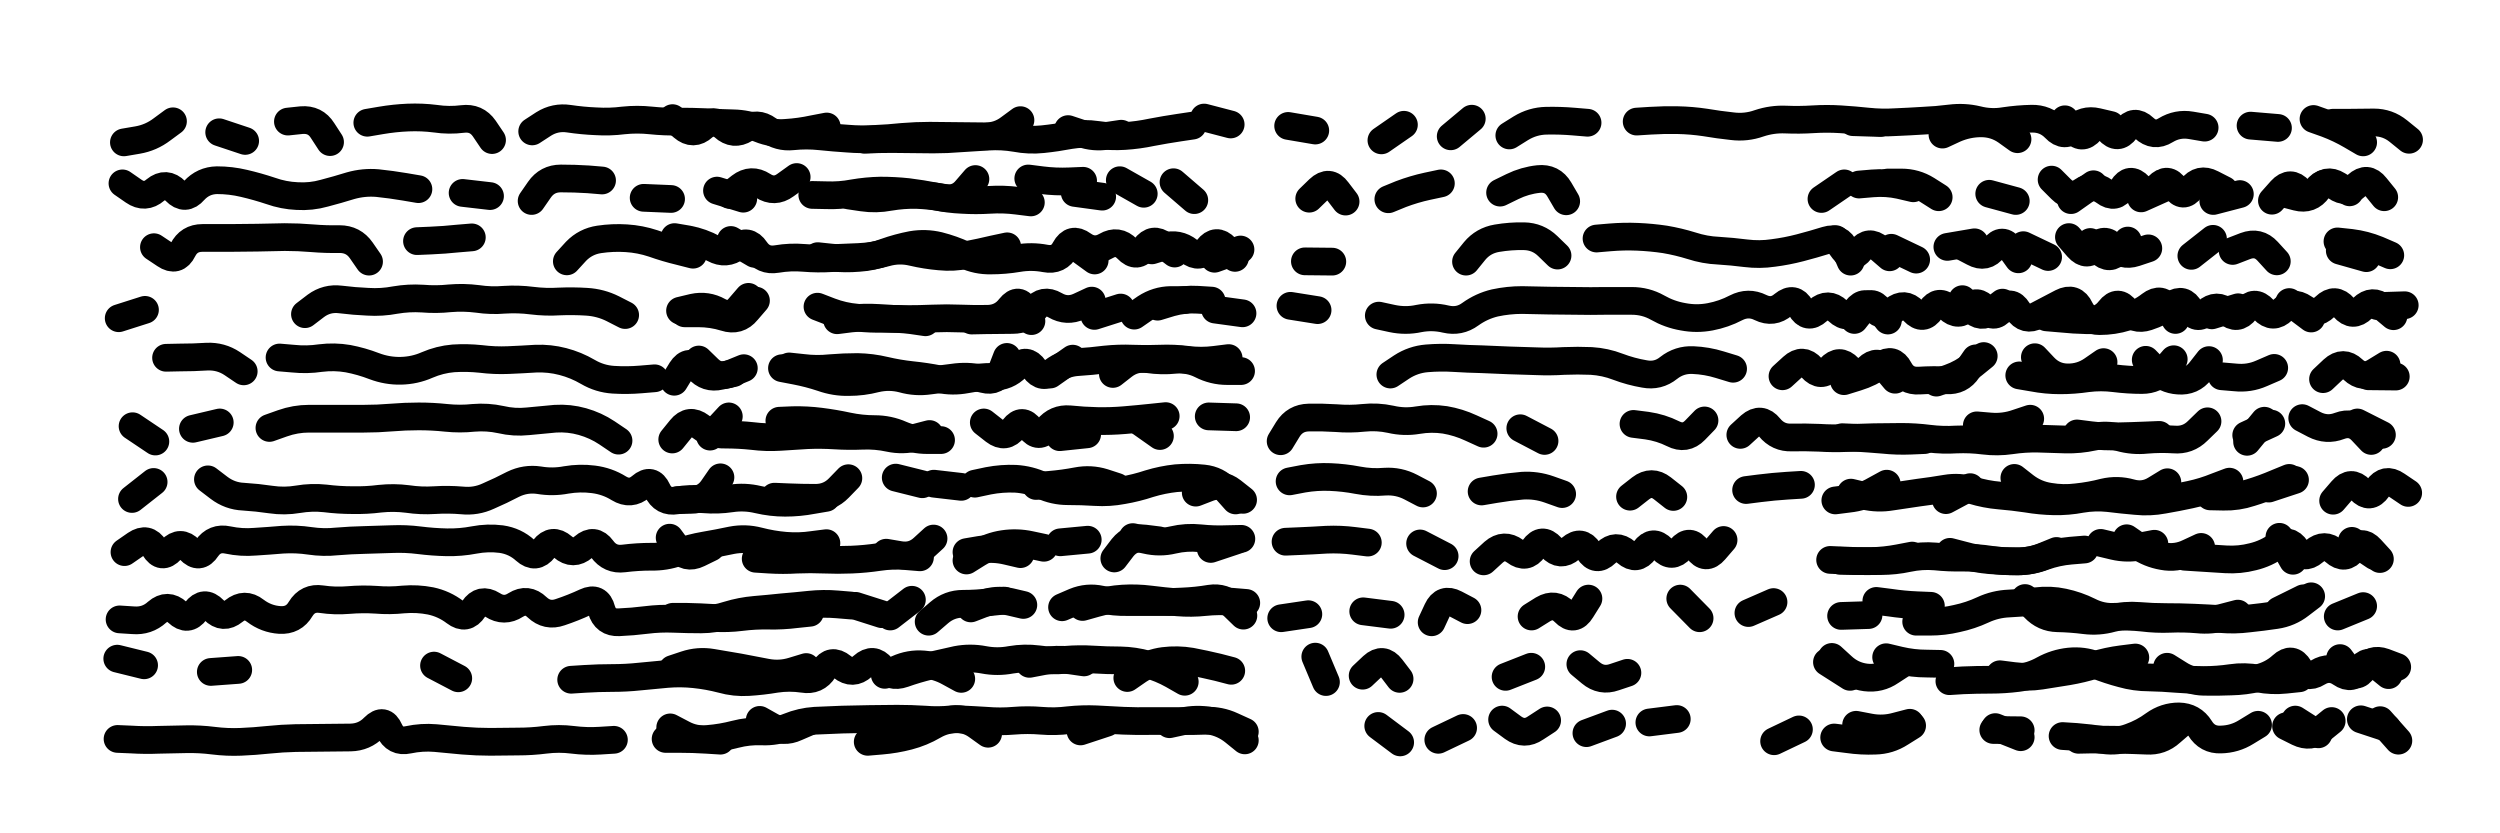 <svg xmlns="http://www.w3.org/2000/svg" viewBox="0 0 8658 2886"><title>Infinite Scribble #3022</title><defs><filter id="piece_3022_3_1_filter" x="-100" y="-100" width="8858" height="3086" filterUnits="userSpaceOnUse"><feGaussianBlur in="SourceGraphic" result="lineShape_1" stdDeviation="4800e-3"/><feColorMatrix in="lineShape_1" result="lineShape" type="matrix" values="1 0 0 0 0  0 1 0 0 0  0 0 1 0 0  0 0 0 5760e-3 -2880e-3"/><feGaussianBlur in="lineShape" result="shrank_blurred" stdDeviation="11000e-3"/><feColorMatrix in="shrank_blurred" result="shrank" type="matrix" values="1 0 0 0 0 0 1 0 0 0 0 0 1 0 0 0 0 0 9300e-3 -5800e-3"/><feColorMatrix in="lineShape" result="border_filled" type="matrix" values="0.6 0 0 0 -0.4  0 0.6 0 0 -0.4  0 0 0.6 0 -0.4  0 0 0 1 0"/><feComposite in="border_filled" in2="shrank" result="border" operator="out"/><feOffset in="lineShape" result="shapes_linestyle_bottom3" dx="23040e-3" dy="23040e-3"/><feOffset in="lineShape" result="shapes_linestyle_bottom2" dx="15360e-3" dy="15360e-3"/><feOffset in="lineShape" result="shapes_linestyle_bottom1" dx="7680e-3" dy="7680e-3"/><feMerge result="shapes_linestyle_bottom"><feMergeNode in="shapes_linestyle_bottom3"/><feMergeNode in="shapes_linestyle_bottom2"/><feMergeNode in="shapes_linestyle_bottom1"/></feMerge><feGaussianBlur in="shapes_linestyle_bottom" result="shapes_linestyle_bottomcontent_blurred" stdDeviation="11000e-3"/><feColorMatrix in="shapes_linestyle_bottomcontent_blurred" result="shapes_linestyle_bottomcontent" type="matrix" values="1 0 0 0 0 0 1 0 0 0 0 0 1 0 0 0 0 0 9300e-3 -5800e-3"/><feColorMatrix in="shapes_linestyle_bottomcontent" result="shapes_linestyle_bottomdark" type="matrix" values="0.6 0 0 0 -0.1  0 0.6 0 0 -0.1  0 0 0.6 0 -0.1  0 0 0 1 0"/><feColorMatrix in="shapes_linestyle_bottom" result="shapes_linestyle_bottomborderblack" type="matrix" values="0.6 0 0 0 -0.4  0 0.6 0 0 -0.4  0 0 0.6 0 -0.4  0 0 0 1 0"/><feGaussianBlur in="lineShape" result="shapes_linestyle_frontshrank_blurred" stdDeviation="11000e-3"/><feColorMatrix in="shapes_linestyle_frontshrank_blurred" result="shapes_linestyle_frontshrank" type="matrix" values="1 0 0 0 0 0 1 0 0 0 0 0 1 0 0 0 0 0 9300e-3 -5800e-3"/><feMerge result="shapes_linestyle"><feMergeNode in="shapes_linestyle_bottomborderblack"/><feMergeNode in="shapes_linestyle_bottomdark"/><feMergeNode in="shapes_linestyle_frontshrank"/></feMerge><feComposite in="shapes_linestyle" in2="shrank" result="shapes_linestyle_cropped" operator="over"/><feComposite in="border" in2="shapes_linestyle_cropped" result="shapes" operator="over"/></filter><filter id="piece_3022_3_1_shadow" x="-100" y="-100" width="8858" height="3086" filterUnits="userSpaceOnUse"><feColorMatrix in="SourceGraphic" result="result_blackened" type="matrix" values="0 0 0 0 0  0 0 0 0 0  0 0 0 0 0  0 0 0 0.8 0"/><feGaussianBlur in="result_blackened" result="result_blurred" stdDeviation="28800e-3"/><feComposite in="SourceGraphic" in2="result_blurred" result="result" operator="over"/></filter><filter id="piece_3022_3_1_overall" x="-100" y="-100" width="8858" height="3086" filterUnits="userSpaceOnUse"><feTurbulence result="background_texture_bumps" type="fractalNoise" baseFrequency="67e-3" numOctaves="3"/><feDiffuseLighting in="background_texture_bumps" result="background_texture" surfaceScale="1" diffuseConstant="2" lighting-color="#555"><feDistantLight azimuth="225" elevation="20"/></feDiffuseLighting><feMorphology in="SourceGraphic" result="background_glow_1_thicken" operator="dilate" radius="29600e-3"/><feColorMatrix in="background_glow_1_thicken" result="background_glow_1_thicken_colored" type="matrix" values="1 0 0 0 -0.2  0 1 0 0 -0.2  0 0 1 0 -0.2  0 0 0 0.8 0"/><feGaussianBlur in="background_glow_1_thicken_colored" result="background_glow_1" stdDeviation="296000e-3"/><feMorphology in="SourceGraphic" result="background_glow_2_thicken" operator="dilate" radius="22200e-3"/><feColorMatrix in="background_glow_2_thicken" result="background_glow_2_thicken_colored" type="matrix" values="0 0 0 0 0  0 0 0 0 0  0 0 0 0 0  0 0 0 1 0"/><feGaussianBlur in="background_glow_2_thicken_colored" result="background_glow_2" stdDeviation="29600e-3"/><feComposite in="background_glow_1" in2="background_glow_2" result="background_glow" operator="out"/><feBlend in="background_glow" in2="background_texture" result="background_merged" mode="lighten"/><feColorMatrix in="background_merged" result="background" type="matrix" values="0.2 0 0 0 0  0 0.2 0 0 0  0 0 0.2 0 0  0 0 0 1 0"/></filter><clipPath id="piece_3022_3_1_clip"><rect x="0" y="0" width="8658" height="2886"/></clipPath><g id="layer_2" filter="url(#piece_3022_3_1_filter)" stroke-width="96" stroke-linecap="round" fill="none"><path d="M 1797 409 Q 1797 409 1837 383 Q 1877 358 1924 365 Q 1971 372 2018 374 Q 2066 377 2113 371 Q 2161 366 2208 371 Q 2256 376 2303 375 Q 2351 375 2398 377 Q 2446 380 2493 381 Q 2541 382 2585 400 Q 2629 418 2676 414 Q 2724 411 2770 401 L 2817 392 M 1226 379 Q 1226 379 1273 371 Q 1320 363 1367 361 Q 1415 359 1462 365 Q 1509 372 1556 366 Q 1604 360 1631 399 L 1658 439 M 713 412 L 803 442 M 553 374 Q 553 374 515 402 Q 477 431 430 439 L 383 447 M 1097 446 Q 1097 446 1071 406 Q 1046 366 998 370 L 951 375 M 4084 389 Q 4084 389 4037 396 Q 3990 403 3943 412 Q 3896 422 3848 425 Q 3801 428 3754 421 Q 3707 414 3660 422 Q 3613 431 3565 436 Q 3518 441 3471 432 Q 3424 424 3376 427 Q 3329 430 3281 433 Q 3234 437 3186 437 Q 3139 437 3091 436 Q 3044 435 2996 436 L 2949 438" stroke="hsl(260,100%,60%)"/><path d="M 5452 379 Q 5452 379 5404 375 Q 5357 371 5309 372 Q 5262 373 5221 398 L 5181 423 M 7264 387 Q 7264 387 7217 376 Q 7171 365 7137 399 Q 7104 433 7071 398 Q 7038 364 6990 365 Q 6943 366 6896 373 Q 6849 381 6802 369 Q 6756 358 6708 364 Q 6661 370 6613 372 Q 6566 375 6518 377 Q 6471 380 6423 375 Q 6376 370 6328 367 Q 6281 364 6233 367 Q 6186 370 6138 368 Q 6091 366 6046 381 Q 6001 397 5953 391 Q 5906 386 5859 378 Q 5812 371 5764 370 Q 5717 369 5669 372 L 5622 375 M 7966 366 Q 7966 366 8011 382 Q 8056 399 8097 423 L 8138 447 M 4816 386 L 4738 440 M 4978 426 L 5051 365 M 4509 406 L 4415 390" stroke="hsl(207,100%,51%)"/><path d="M 2767 629 Q 2767 629 2814 630 Q 2862 632 2909 623 Q 2956 615 3003 614 Q 3051 614 3098 619 Q 3146 625 3192 634 Q 3239 644 3286 646 Q 3334 649 3381 646 Q 3429 643 3476 649 L 3524 655 M 2183 639 L 2278 643 M 1403 609 Q 1403 609 1356 601 Q 1309 593 1261 588 Q 1214 584 1168 597 Q 1123 611 1077 623 Q 1031 636 983 633 Q 936 631 891 615 Q 846 600 799 589 Q 753 578 705 578 Q 658 579 626 614 Q 595 650 562 616 Q 529 582 492 612 Q 456 643 417 616 L 378 589 M 1651 633 L 1556 622 M 3771 635 L 3676 622 M 4090 647 L 4018 585 M 2437 614 L 2528 642 M 1795 650 Q 1795 650 1822 611 Q 1849 572 1896 572 Q 1944 572 1991 575 L 2039 579" stroke="hsl(274,100%,59%)"/><path d="M 7657 612 Q 7657 612 7614 590 Q 7572 568 7543 606 Q 7514 644 7487 604 Q 7461 565 7428 599 Q 7395 634 7362 599 Q 7330 565 7305 605 Q 7280 646 7242 617 Q 7204 589 7165 616 Q 7126 643 7092 609 L 7059 576 M 4944 589 Q 4944 589 4897 599 Q 4851 609 4806 626 L 4762 644 M 6492 586 Q 6492 586 6539 586 Q 6587 586 6627 611 L 6668 637 M 6262 643 L 6341 589 M 4488 642 Q 4488 642 4522 609 Q 4557 576 4585 614 L 4614 652 M 8211 637 Q 8211 637 8181 600 Q 8152 563 8117 595 Q 8082 628 8043 600 Q 8005 572 7977 610 Q 7949 649 7917 613 Q 7886 578 7854 613 L 7822 649 M 5378 651 Q 5378 651 5354 610 Q 5330 569 5282 574 Q 5235 579 5192 600 L 5149 621 M 6843 625 L 6935 650" stroke="hsl(223,100%,54%)"/><path d="M 1917 859 Q 1917 859 1949 824 Q 1982 790 2029 783 Q 2076 776 2123 779 Q 2171 782 2216 797 Q 2261 813 2307 824 L 2354 836 M 1232 860 Q 1232 860 1205 821 Q 1178 782 1130 782 Q 1083 783 1035 779 Q 988 775 940 775 Q 893 776 845 777 Q 798 778 750 778 Q 703 778 655 778 Q 608 778 587 820 Q 566 863 526 836 L 487 810 M 4250 818 L 4160 850 M 2786 841 Q 2786 841 2833 846 Q 2881 851 2928 847 Q 2976 844 3020 827 Q 3065 811 3112 802 Q 3159 794 3205 805 Q 3252 817 3295 837 Q 3338 857 3385 856 Q 3433 856 3480 848 Q 3527 840 3574 849 Q 3621 858 3643 816 Q 3666 774 3704 802 Q 3743 830 3784 806 Q 3825 782 3858 816 Q 3891 851 3919 812 Q 3947 774 3984 803 L 4022 832 M 1588 776 Q 1588 776 1540 780 Q 1493 785 1445 787 L 1398 789 M 2485 785 L 2567 833" stroke="hsl(291,100%,59%)"/><path d="M 6747 806 Q 6747 806 6789 828 Q 6831 851 6859 813 Q 6888 775 6916 813 L 6944 852 M 7543 840 L 7618 781 M 6504 812 L 6590 853 M 5483 780 Q 5483 780 5530 776 Q 5578 772 5625 774 Q 5673 776 5720 783 Q 5767 791 5812 805 Q 5858 820 5905 822 Q 5953 825 6000 831 Q 6048 837 6095 830 Q 6142 824 6188 812 Q 6234 800 6279 786 Q 6325 772 6344 816 L 6363 860 M 8049 790 Q 8049 790 8096 795 Q 8144 801 8188 819 L 8232 838 M 4568 860 L 4473 859 M 5348 839 Q 5348 839 5314 806 Q 5280 773 5232 772 Q 5185 771 5138 779 Q 5091 787 5061 823 L 5031 860 M 7394 814 Q 7394 814 7349 829 Q 7304 844 7272 808 Q 7241 773 7211 810 Q 7182 847 7150 811 L 7119 775" stroke="hsl(238,100%,57%)"/><path d="M 2309 1030 Q 2309 1030 2355 1019 Q 2402 1009 2443 1032 Q 2485 1055 2515 1018 L 2546 982 M 365 1056 L 456 1027 M 3835 1019 L 3744 1048 M 4150 995 Q 4150 995 4102 992 Q 4055 989 4009 1002 L 3963 1016 M 1010 1042 Q 1010 1042 1048 1013 Q 1086 985 1133 991 Q 1181 997 1228 999 Q 1276 1002 1323 993 Q 1370 985 1417 988 Q 1465 992 1512 987 Q 1560 983 1607 989 Q 1654 996 1701 992 Q 1749 989 1796 995 Q 1844 1001 1891 998 Q 1939 996 1986 999 Q 2034 1002 2076 1023 L 2119 1045 M 2853 1063 Q 2853 1063 2900 1057 Q 2948 1052 2995 1055 Q 3043 1059 3090 1059 Q 3138 1059 3185 1057 Q 3233 1055 3280 1057 Q 3328 1059 3375 1058 Q 3423 1057 3452 1019 Q 3482 982 3504 1024 L 3526 1066" stroke="hsl(310,100%,57%)"/><path d="M 7614 1046 L 7705 1018 M 7488 1062 Q 7488 1062 7463 1021 Q 7439 981 7401 1010 Q 7364 1039 7318 1052 Q 7273 1066 7225 1066 Q 7178 1066 7157 1023 Q 7137 980 7094 1002 Q 7052 1024 7010 1046 Q 6968 1069 6942 1029 Q 6917 989 6887 1026 Q 6857 1063 6829 1024 Q 6802 986 6769 1020 Q 6736 1054 6702 1021 Q 6668 988 6641 1027 Q 6614 1067 6581 1032 Q 6549 998 6512 1028 Q 6476 1059 6444 1024 Q 6412 989 6383 1026 Q 6354 1064 6319 1031 Q 6285 999 6249 1030 Q 6214 1062 6190 1020 Q 6167 979 6130 1009 Q 6094 1040 6051 1019 Q 6009 998 5966 1020 Q 5924 1042 5877 1051 Q 5830 1060 5783 1051 Q 5736 1043 5694 1019 Q 5653 996 5605 996 Q 5558 996 5510 996 Q 5463 997 5415 996 Q 5368 996 5320 995 Q 5273 994 5225 993 Q 5178 993 5131 1003 Q 5085 1014 5046 1042 Q 5008 1070 4961 1059 Q 4915 1048 4868 1057 Q 4822 1067 4775 1057 L 4729 1047 M 4517 1028 L 4423 1013 M 7882 1000 L 7958 1057 M 8187 1014 L 8282 1011" stroke="hsl(252,100%,57%)"/><path d="M 922 1192 Q 922 1192 969 1196 Q 1017 1201 1064 1194 Q 1112 1188 1159 1196 Q 1206 1205 1250 1222 Q 1295 1239 1342 1238 Q 1390 1237 1433 1218 Q 1477 1199 1524 1195 Q 1572 1192 1619 1197 Q 1667 1203 1714 1201 Q 1762 1199 1809 1196 Q 1857 1194 1903 1206 Q 1949 1218 1990 1242 Q 2031 1266 2078 1269 Q 2126 1272 2173 1268 L 2221 1264 M 3669 1196 L 3591 1251 M 2662 1229 Q 2662 1229 2709 1238 Q 2756 1247 2801 1262 Q 2846 1278 2893 1277 Q 2941 1277 2987 1265 Q 3034 1254 3080 1266 Q 3126 1279 3173 1272 Q 3220 1266 3267 1260 Q 3315 1255 3361 1267 Q 3407 1279 3424 1234 L 3441 1190 M 3808 1249 Q 3808 1249 3845 1220 Q 3883 1191 3930 1198 Q 3977 1205 4024 1200 Q 4072 1196 4114 1217 Q 4157 1239 4204 1239 L 4252 1239 M 529 1193 Q 529 1193 576 1192 Q 624 1192 671 1189 Q 719 1187 758 1213 L 798 1240 M 2530 1229 Q 2530 1229 2486 1247 Q 2442 1265 2408 1232 L 2374 1199" stroke="hsl(339,100%,54%)"/><path d="M 6660 1279 Q 6660 1279 6705 1263 Q 6750 1247 6787 1217 L 6824 1187 M 4769 1251 Q 4769 1251 4808 1225 Q 4848 1199 4895 1195 Q 4943 1191 4990 1194 Q 5038 1197 5085 1198 Q 5133 1200 5180 1202 Q 5228 1204 5275 1205 Q 5323 1207 5370 1204 Q 5418 1202 5465 1204 Q 5513 1207 5557 1224 Q 5602 1241 5649 1249 Q 5696 1258 5733 1228 Q 5770 1199 5817 1201 Q 5865 1203 5910 1217 L 5956 1231 M 6517 1269 Q 6517 1269 6486 1232 Q 6456 1196 6422 1229 Q 6389 1263 6356 1228 Q 6324 1194 6292 1229 Q 6260 1264 6228 1228 Q 6197 1193 6162 1225 L 6127 1257 M 7001 1191 Q 7001 1191 7033 1225 Q 7066 1260 7113 1261 Q 7161 1262 7200 1235 L 7239 1208 M 7604 1201 Q 7604 1201 7575 1238 Q 7546 1276 7498 1272 Q 7451 1269 7418 1234 L 7385 1200 M 8156 1257 L 8251 1258" stroke="hsl(264,100%,57%)"/><path d="M 2413 1466 L 2478 1396 M 887 1436 Q 887 1436 932 1420 Q 977 1404 1024 1404 Q 1072 1404 1119 1404 Q 1167 1404 1214 1404 Q 1262 1404 1309 1400 Q 1357 1396 1404 1396 Q 1452 1396 1499 1401 Q 1547 1406 1594 1401 Q 1642 1397 1688 1407 Q 1735 1418 1782 1413 Q 1830 1408 1877 1404 Q 1925 1401 1971 1414 Q 2017 1427 2056 1453 L 2096 1480 M 3361 1417 Q 3361 1417 3398 1446 Q 3436 1475 3465 1437 Q 3494 1400 3522 1438 Q 3551 1476 3581 1439 Q 3611 1402 3658 1406 Q 3706 1411 3753 1412 Q 3801 1413 3848 1409 Q 3896 1405 3943 1400 L 3991 1395 M 413 1430 L 492 1483 M 2653 1411 Q 2653 1411 2700 1409 Q 2748 1408 2795 1414 Q 2843 1420 2889 1430 Q 2936 1440 2983 1440 Q 3031 1440 3074 1459 Q 3118 1478 3165 1478 L 3213 1478 M 4140 1396 L 4235 1399 M 622 1439 L 715 1417" stroke="hsl(2,100%,54%)"/><path d="M 7599 1413 Q 7599 1413 7565 1446 Q 7531 1480 7483 1476 Q 7436 1473 7388 1477 Q 7341 1482 7295 1469 Q 7249 1457 7202 1467 Q 7156 1477 7108 1476 Q 7061 1475 7013 1473 Q 6966 1472 6919 1479 Q 6872 1486 6824 1480 Q 6777 1474 6729 1476 Q 6682 1479 6634 1473 Q 6587 1467 6539 1467 Q 6492 1467 6444 1468 Q 6397 1469 6349 1471 Q 6302 1473 6254 1470 Q 6207 1468 6159 1469 Q 6112 1471 6082 1434 Q 6052 1397 6016 1428 L 5981 1460 M 5219 1437 L 5303 1481 M 7927 1402 Q 7927 1402 7969 1424 Q 8012 1446 8056 1429 Q 8101 1412 8133 1446 L 8166 1481 M 5611 1422 Q 5611 1422 5658 1428 Q 5706 1435 5748 1456 Q 5791 1478 5824 1444 L 5857 1410 M 4389 1482 Q 4389 1482 4414 1441 Q 4439 1401 4486 1400 Q 4534 1399 4581 1402 Q 4629 1406 4676 1401 Q 4724 1396 4770 1406 Q 4817 1417 4864 1409 Q 4911 1401 4958 1408 Q 5005 1416 5048 1436 L 5092 1456 M 7796 1411 L 7736 1484" stroke="hsl(279,100%,56%)"/><path d="M 3148 1631 L 3056 1608 M 2815 1678 Q 2815 1678 2768 1686 Q 2721 1695 2673 1695 Q 2626 1695 2579 1684 Q 2533 1673 2486 1680 Q 2439 1687 2391 1683 Q 2344 1679 2297 1687 Q 2250 1695 2230 1651 Q 2210 1608 2174 1639 Q 2138 1670 2097 1645 Q 2057 1620 2009 1614 Q 1962 1608 1915 1616 Q 1868 1625 1821 1617 Q 1774 1610 1731 1631 Q 1689 1653 1645 1672 Q 1602 1692 1554 1687 Q 1507 1683 1459 1686 Q 1412 1689 1365 1682 Q 1318 1676 1270 1681 Q 1223 1687 1175 1686 Q 1128 1686 1080 1680 Q 1033 1675 986 1683 Q 939 1691 892 1684 Q 845 1677 797 1674 Q 750 1672 712 1643 L 674 1614 M 486 1623 L 411 1682 M 4233 1687 Q 4233 1687 4201 1651 Q 4170 1616 4122 1611 Q 4075 1606 4027 1610 Q 3980 1615 3934 1629 Q 3889 1644 3842 1652 Q 3795 1661 3747 1658 Q 3700 1655 3652 1655 Q 3605 1655 3562 1635 Q 3519 1615 3471 1612 Q 3424 1610 3377 1619 L 3330 1629" stroke="hsl(339,100%,54%)"/><path d="M 7811 1646 L 7902 1616 M 6364 1660 Q 6364 1660 6410 1671 Q 6457 1682 6504 1674 Q 6551 1667 6598 1660 Q 6646 1654 6693 1646 Q 6740 1638 6785 1652 Q 6831 1666 6878 1670 Q 6926 1674 6973 1681 Q 7020 1689 7067 1690 Q 7115 1691 7162 1682 Q 7209 1674 7256 1679 Q 7304 1685 7351 1689 Q 7399 1694 7446 1685 Q 7493 1677 7539 1667 Q 7586 1657 7630 1639 L 7675 1622 M 5085 1656 Q 5085 1656 5132 1648 Q 5179 1640 5226 1636 Q 5274 1633 5319 1649 L 5364 1665 M 6001 1651 Q 6001 1651 6048 1645 Q 6096 1639 6143 1636 L 6191 1633 M 5599 1674 Q 5599 1674 5636 1645 Q 5674 1616 5711 1645 L 5749 1675 M 4882 1663 Q 4882 1663 4840 1641 Q 4798 1619 4750 1622 Q 4703 1626 4656 1617 Q 4609 1608 4561 1606 Q 4514 1604 4467 1612 L 4420 1621" stroke="hsl(264,100%,57%)"/><path d="M 3488 1873 Q 3488 1873 3441 1862 Q 3395 1851 3348 1858 L 3301 1866 M 3721 1823 L 3626 1832 M 2816 1835 Q 2816 1835 2769 1841 Q 2722 1848 2674 1844 Q 2627 1840 2581 1828 Q 2535 1816 2488 1825 Q 2441 1835 2394 1843 Q 2347 1851 2302 1867 Q 2257 1883 2209 1882 Q 2162 1882 2114 1888 Q 2067 1894 2039 1855 Q 2011 1817 1975 1848 Q 1939 1879 1903 1848 Q 1867 1817 1838 1854 Q 1809 1892 1773 1860 Q 1738 1828 1690 1821 Q 1643 1815 1596 1824 Q 1549 1833 1501 1832 Q 1454 1831 1406 1825 Q 1359 1819 1311 1821 Q 1264 1823 1216 1824 Q 1169 1825 1121 1829 Q 1074 1834 1027 1827 Q 980 1820 932 1823 Q 885 1827 837 1830 Q 790 1834 743 1824 Q 697 1814 670 1853 Q 644 1893 611 1858 Q 579 1824 546 1858 Q 514 1893 489 1852 Q 464 1812 424 1839 L 385 1866 M 3023 1868 Q 3023 1868 3070 1876 Q 3117 1884 3152 1851 L 3187 1819 M 3877 1814 Q 3877 1814 3923 1824 Q 3970 1835 4016 1824 Q 4063 1813 4110 1818 Q 4158 1823 4205 1821 L 4253 1820" stroke="hsl(310,100%,57%)"/><path d="M 7319 1818 Q 7319 1818 7358 1845 Q 7397 1872 7444 1880 Q 7491 1889 7534 1868 L 7577 1848 M 6707 1865 Q 6707 1865 6753 1877 Q 6799 1890 6846 1894 Q 6894 1898 6941 1898 Q 6989 1898 7033 1881 Q 7078 1865 7125 1861 L 7173 1857 M 4872 1836 L 4957 1880 M 6292 1893 Q 6292 1893 6339 1895 Q 6387 1898 6434 1897 Q 6482 1896 6529 1887 L 6576 1878 M 5923 1824 Q 5923 1824 5892 1860 Q 5861 1896 5833 1857 Q 5806 1818 5775 1854 Q 5744 1890 5711 1855 Q 5678 1821 5650 1859 Q 5622 1898 5586 1867 Q 5550 1836 5516 1869 Q 5482 1902 5456 1862 Q 5430 1822 5394 1853 Q 5358 1884 5326 1849 Q 5294 1814 5266 1853 Q 5239 1892 5201 1863 Q 5163 1835 5127 1866 L 5092 1898 M 7848 1813 L 7895 1896 M 4691 1833 Q 4691 1833 4643 1827 Q 4596 1821 4548 1823 Q 4501 1826 4453 1828 L 4406 1830 M 8099 1827 L 8178 1880" stroke="hsl(252,100%,57%)"/><path d="M 2901 2051 Q 2901 2051 2853 2047 Q 2806 2043 2758 2048 Q 2711 2053 2663 2057 Q 2616 2062 2568 2066 Q 2521 2070 2475 2084 Q 2430 2099 2382 2099 Q 2335 2099 2287 2097 Q 2240 2095 2192 2101 Q 2145 2107 2097 2109 Q 2050 2111 2037 2065 Q 2025 2019 1982 2039 Q 1939 2059 1894 2074 Q 1849 2090 1814 2057 Q 1780 2024 1740 2049 Q 1700 2075 1660 2049 Q 1620 2024 1594 2063 Q 1568 2103 1530 2074 Q 1492 2045 1445 2035 Q 1399 2026 1351 2030 Q 1304 2035 1256 2031 Q 1209 2028 1161 2032 Q 1114 2036 1067 2029 Q 1020 2022 995 2063 Q 971 2104 923 2101 Q 876 2098 838 2069 Q 801 2040 764 2070 Q 727 2100 694 2066 Q 661 2032 632 2070 Q 604 2108 569 2075 Q 534 2043 498 2074 Q 463 2106 415 2102 L 368 2099 M 3112 2031 L 3037 2089 M 3498 2049 Q 3498 2049 3451 2038 Q 3405 2028 3360 2044 L 3316 2061 M 3632 2057 Q 3632 2057 3676 2038 Q 3720 2020 3766 2030 Q 3813 2040 3860 2039 Q 3908 2039 3955 2039 Q 4003 2040 4050 2037 Q 4098 2035 4145 2027 Q 4192 2020 4226 2053 L 4260 2086" stroke="hsl(291,100%,59%)"/><path d="M 6967 2025 Q 6967 2025 6999 2059 Q 7032 2094 7079 2095 Q 7127 2096 7174 2102 Q 7222 2108 7268 2095 Q 7314 2083 7361 2087 Q 7409 2091 7456 2091 Q 7504 2091 7551 2093 Q 7599 2095 7646 2098 Q 7694 2102 7741 2096 Q 7789 2091 7836 2084 Q 7883 2077 7920 2048 L 7958 2019 M 5258 2089 Q 5258 2089 5298 2064 Q 5339 2040 5372 2074 Q 5405 2108 5430 2067 L 5455 2027 M 4391 2095 L 4485 2081 M 4675 2071 L 4770 2083 M 5036 2067 Q 5036 2067 4994 2045 Q 4952 2023 4932 2066 L 4912 2109 M 6009 2077 L 6096 2039 M 6452 2035 Q 6452 2035 6499 2041 Q 6546 2048 6593 2050 L 6641 2052 M 5773 2027 L 5840 2095" stroke="hsl(238,100%,57%)"/><path d="M 1457 2259 L 1541 2303 M 684 2281 L 779 2274 M 1932 2308 Q 1932 2308 1979 2305 Q 2027 2302 2074 2302 Q 2122 2302 2169 2297 Q 2217 2292 2264 2288 Q 2312 2284 2359 2289 Q 2407 2294 2453 2306 Q 2499 2319 2546 2316 Q 2594 2313 2641 2305 Q 2688 2298 2735 2305 Q 2782 2313 2807 2273 Q 2833 2233 2870 2263 Q 2907 2293 2942 2261 Q 2978 2229 3008 2266 Q 3038 2303 3083 2287 Q 3128 2271 3174 2260 Q 3221 2249 3267 2239 Q 3314 2230 3361 2239 Q 3408 2248 3455 2239 Q 3502 2231 3549 2237 Q 3597 2244 3644 2239 Q 3692 2235 3739 2238 Q 3787 2241 3834 2241 Q 3882 2242 3928 2255 Q 3974 2268 4015 2291 L 4057 2315 M 360 2235 L 453 2258" stroke="hsl(274,100%,59%)"/><path d="M 6880 2289 Q 6880 2289 6927 2295 Q 6975 2301 7022 2294 Q 7069 2287 7116 2279 Q 7163 2271 7208 2257 Q 7254 2243 7301 2237 L 7349 2231 M 5427 2254 Q 5427 2254 5463 2284 Q 5500 2315 5545 2299 L 5590 2284 M 8226 2292 Q 8226 2292 8189 2262 Q 8152 2232 8126 2272 Q 8100 2312 8061 2285 Q 8022 2258 7981 2283 Q 7941 2308 7916 2267 Q 7892 2227 7857 2259 Q 7822 2291 7775 2302 Q 7729 2313 7681 2314 Q 7634 2316 7586 2315 Q 7539 2314 7499 2288 L 7459 2263 M 6486 2230 Q 6486 2230 6532 2241 Q 6579 2252 6626 2252 L 6674 2253 M 6281 2247 L 6361 2298 M 4673 2294 Q 4673 2294 4708 2261 Q 4743 2229 4772 2267 L 4801 2305 M 4509 2228 L 4546 2316 M 5168 2298 L 5257 2263" stroke="hsl(223,100%,54%)"/><path d="M 2755 2454 Q 2755 2454 2711 2473 Q 2668 2493 2626 2470 L 2585 2447 M 2080 2516 Q 2080 2516 2032 2519 Q 1985 2522 1937 2516 Q 1890 2510 1842 2516 Q 1795 2522 1747 2522 Q 1700 2523 1652 2523 Q 1605 2523 1557 2519 Q 1510 2515 1462 2510 Q 1415 2506 1368 2516 Q 1322 2526 1302 2482 Q 1283 2439 1249 2473 Q 1216 2507 1168 2508 Q 1121 2509 1073 2509 Q 1026 2509 978 2510 Q 931 2511 883 2516 Q 836 2521 788 2523 Q 741 2525 693 2519 Q 646 2513 598 2514 Q 551 2515 503 2516 Q 456 2518 408 2515 L 361 2513 M 4265 2488 Q 4265 2488 4221 2468 Q 4178 2448 4130 2450 Q 4083 2452 4035 2451 Q 3988 2451 3940 2451 Q 3893 2452 3845 2450 Q 3798 2448 3750 2445 Q 3703 2443 3655 2448 Q 3608 2454 3560 2450 Q 3513 2446 3465 2450 Q 3418 2454 3370 2450 Q 3323 2447 3275 2445 Q 3228 2443 3187 2467 Q 3146 2491 3100 2503 Q 3054 2515 3006 2519 L 2959 2523 M 2259 2513 Q 2259 2513 2306 2513 Q 2354 2513 2401 2516 L 2449 2519" stroke="hsl(260,100%,60%)"/><path d="M 5156 2446 Q 5156 2446 5194 2474 Q 5233 2502 5272 2475 L 5312 2449 M 7903 2446 L 7983 2497 M 7097 2503 Q 7097 2503 7144 2506 Q 7192 2510 7239 2517 Q 7286 2524 7331 2507 Q 7376 2491 7414 2463 Q 7453 2435 7500 2435 Q 7548 2436 7573 2476 Q 7598 2517 7645 2515 Q 7693 2514 7733 2489 L 7774 2464 M 6098 2521 L 6184 2480 M 5448 2493 L 5537 2460 M 5666 2456 L 5761 2444 M 8221 2475 L 8130 2445 M 6306 2508 Q 6306 2508 6353 2514 Q 6401 2521 6448 2519 Q 6496 2518 6536 2492 L 6576 2467 M 4935 2516 L 5021 2475 M 6864 2472 L 6952 2507 M 4727 2468 L 4803 2525" stroke="hsl(207,100%,51%)"/></g><g id="layer_1" filter="url(#piece_3022_3_1_filter)" stroke-width="96" stroke-linecap="round" fill="none"><path d="M 3488 370 Q 3488 370 3450 398 Q 3412 427 3364 426 Q 3317 426 3269 425 Q 3222 424 3174 424 Q 3127 424 3079 428 Q 3032 433 2984 435 Q 2937 438 2889 434 Q 2842 431 2794 426 Q 2747 421 2699 426 Q 2652 431 2614 403 Q 2576 375 2535 400 Q 2495 425 2460 393 Q 2425 361 2390 393 Q 2355 425 2319 394 L 2283 363 M 4216 385 L 4124 361 M 3837 417 Q 3837 417 3790 424 Q 3743 432 3698 416 L 3653 401" stroke="hsl(300,100%,65%)"/><path d="M 6681 420 Q 6681 420 6724 400 Q 6768 381 6815 381 Q 6863 381 6902 408 L 6941 436 M 7748 389 L 7843 397 M 7589 396 Q 7589 396 7542 388 Q 7495 380 7454 405 Q 7414 430 7379 397 Q 7345 365 7316 403 Q 7288 441 7256 405 Q 7225 370 7194 406 Q 7163 442 7134 404 L 7105 367 M 8033 379 Q 8033 379 8080 379 Q 8128 379 8175 378 Q 8223 378 8260 408 L 8297 438 M 6371 377 L 6466 380" stroke="hsl(247,100%,63%)"/><path d="M 2481 629 Q 2481 629 2518 600 Q 2556 571 2596 597 Q 2636 623 2674 595 L 2713 567 M 3332 574 Q 3332 574 3301 610 Q 3271 647 3224 639 Q 3177 631 3129 629 Q 3082 628 3035 636 Q 2988 645 2941 638 L 2894 631 M 3915 625 L 3832 578 M 3705 580 Q 3705 580 3657 582 Q 3610 584 3562 578 L 3515 572" stroke="hsl(327,100%,62%)"/><path d="M 6392 593 Q 6392 593 6439 589 Q 6487 585 6533 595 L 6580 606 M 7863 624 Q 7863 624 7909 636 Q 7955 648 7982 609 Q 8010 570 8050 595 L 8091 620 M 7619 650 L 7711 626 M 7126 647 L 7204 592 M 7456 602 L 7369 641" stroke="hsl(260,100%,63%)"/><path d="M 3442 807 Q 3442 807 3395 817 Q 3349 828 3302 837 Q 3256 847 3208 842 Q 3161 838 3114 827 Q 3068 816 3022 829 Q 2976 842 2928 844 Q 2881 846 2833 848 Q 2786 851 2738 847 Q 2691 843 2644 851 Q 2597 859 2570 819 Q 2544 780 2506 809 Q 2468 838 2426 815 Q 2384 792 2337 783 L 2290 775 M 3943 821 Q 3943 821 3988 807 Q 4034 794 4071 823 Q 4108 853 4137 815 Q 4166 778 4198 812 L 4231 847 M 3668 800 L 3745 856" stroke="hsl(0,100%,61%)"/><path d="M 7686 823 Q 7686 823 7730 806 Q 7775 789 7807 824 L 7839 859 M 6961 803 L 7047 844 M 7323 787 Q 7323 787 7291 823 Q 7260 859 7226 825 L 7193 792 M 8057 822 L 8149 848 M 6698 809 L 6792 793 M 6498 845 Q 6498 845 6462 814 Q 6426 783 6397 820 Q 6368 858 6339 820 L 6311 782" stroke="hsl(273,100%,62%)"/><path d="M 2325 1039 Q 2325 1039 2372 1039 Q 2420 1039 2465 1053 Q 2511 1068 2541 1031 L 2572 995 M 3159 1070 Q 3159 1070 3111 1063 Q 3064 1057 3016 1058 Q 2969 1059 2921 1054 Q 2874 1050 2829 1033 L 2785 1016 M 4257 1039 L 4162 1026 M 4056 993 Q 4056 993 4008 993 Q 3961 994 3921 1020 L 3882 1047 M 3319 1064 Q 3319 1064 3366 1063 Q 3414 1062 3461 1062 Q 3509 1062 3538 1024 Q 3567 987 3608 1011 Q 3649 1035 3692 1015 L 3735 995" stroke="hsl(8,100%,61%)"/><path d="M 6750 990 Q 6750 990 6782 1025 Q 6814 1061 6851 1031 L 6889 1002 M 8243 1049 Q 8243 1049 8206 1018 Q 8170 988 8136 1021 Q 8102 1055 8071 1019 Q 8040 983 8006 1016 Q 7972 1049 7933 1021 Q 7894 994 7860 1027 Q 7826 1061 7793 1026 Q 7761 991 7731 1028 Q 7702 1066 7666 1034 Q 7631 1003 7595 1035 Q 7560 1067 7538 1025 Q 7516 983 7476 1009 Q 7437 1036 7391 1051 Q 7346 1066 7317 1028 Q 7289 990 7260 1027 Q 7231 1065 7183 1063 Q 7136 1062 7088 1057 L 7041 1053 M 6376 1062 Q 6376 1062 6405 1025 Q 6435 988 6463 1026 L 6492 1064" stroke="hsl(289,100%,61%)"/><path d="M 2687 1223 Q 2687 1223 2734 1228 Q 2782 1234 2829 1229 Q 2877 1225 2924 1225 Q 2972 1226 3018 1237 Q 3065 1248 3112 1253 Q 3160 1258 3206 1267 Q 3253 1277 3300 1268 Q 3347 1259 3394 1259 Q 3442 1259 3475 1225 Q 3509 1192 3536 1231 Q 3564 1270 3601 1240 Q 3639 1211 3686 1208 Q 3734 1205 3781 1199 Q 3829 1194 3876 1196 Q 3924 1198 3971 1196 Q 4019 1194 4066 1200 Q 4114 1206 4161 1200 L 4209 1194 M 2495 1246 Q 2495 1246 2448 1256 Q 2402 1267 2371 1231 Q 2340 1195 2314 1235 L 2289 1276" stroke="hsl(18,100%,62%)"/><path d="M 7648 1257 Q 7648 1257 7695 1261 Q 7743 1266 7786 1247 L 7830 1228 M 8219 1217 Q 8219 1217 8178 1242 Q 8138 1267 8103 1234 Q 8069 1202 8034 1234 L 7999 1267 M 6796 1195 Q 6796 1195 6769 1234 Q 6743 1274 6695 1271 Q 6648 1269 6600 1272 Q 6553 1275 6531 1233 Q 6509 1191 6470 1218 Q 6431 1246 6385 1260 L 6340 1274 M 7482 1198 Q 7482 1198 7451 1234 Q 7420 1270 7372 1270 Q 7325 1270 7277 1264 Q 7230 1258 7183 1264 Q 7136 1271 7088 1271 Q 7041 1271 6994 1262 L 6947 1254" stroke="hsl(307,100%,60%)"/><path d="M 3719 1458 L 3624 1468 M 3971 1464 L 3893 1409 M 3173 1457 Q 3173 1457 3127 1469 Q 3081 1481 3034 1471 Q 2988 1461 2940 1463 Q 2893 1465 2845 1462 Q 2798 1459 2750 1461 Q 2703 1464 2655 1467 Q 2608 1470 2560 1464 Q 2513 1459 2465 1459 Q 2418 1460 2380 1431 Q 2342 1402 2312 1439 L 2282 1476" stroke="hsl(26,100%,62%)"/><path d="M 6800 1427 Q 6800 1427 6847 1431 Q 6895 1435 6940 1419 L 6985 1404 M 7147 1455 Q 7147 1455 7194 1461 Q 7242 1467 7289 1465 Q 7337 1464 7384 1462 L 7432 1460 M 7733 1461 L 7820 1421 M 6619 1478 Q 6619 1478 6571 1480 Q 6524 1482 6476 1477 Q 6429 1473 6381 1470 L 6334 1468 M 8118 1417 L 8203 1460" stroke="hsl(336,100%,57%)"/><path d="M 3283 1640 L 3188 1629 M 2449 1607 Q 2449 1607 2422 1646 Q 2395 1685 2347 1685 L 2300 1686 M 4095 1660 Q 4095 1660 4139 1643 Q 4184 1626 4221 1655 L 4259 1685 M 3822 1640 Q 3822 1640 3776 1625 Q 3731 1611 3684 1620 Q 3637 1629 3589 1633 L 3542 1637 M 2892 1610 Q 2892 1610 2859 1644 Q 2826 1678 2778 1678 Q 2731 1678 2683 1676 L 2636 1674" stroke="hsl(18,100%,62%)"/><path d="M 7608 1673 Q 7608 1673 7655 1674 Q 7703 1675 7748 1660 Q 7794 1646 7838 1627 L 7882 1609 M 6930 1609 Q 6930 1609 6967 1638 Q 7005 1667 7052 1674 Q 7099 1682 7146 1676 Q 7194 1671 7240 1659 Q 7287 1648 7333 1661 Q 7379 1674 7419 1649 L 7460 1624 M 8294 1661 Q 8294 1661 8254 1634 Q 8215 1607 8188 1646 Q 8161 1685 8128 1650 Q 8096 1616 8065 1652 L 8034 1688 M 6693 1686 L 6777 1641 M 6310 1687 Q 6310 1687 6357 1681 Q 6405 1676 6446 1652 L 6488 1629" stroke="hsl(307,100%,60%)"/><path d="M 3569 1851 Q 3569 1851 3522 1841 Q 3476 1831 3429 1838 Q 3382 1845 3341 1870 L 3301 1895 M 2571 1889 Q 2571 1889 2618 1892 Q 2666 1895 2713 1892 Q 2761 1890 2808 1892 Q 2856 1894 2903 1892 Q 2951 1890 2998 1883 Q 3045 1876 3092 1880 L 3140 1884 M 4147 1855 L 4237 1825 M 2416 1850 Q 2416 1850 2373 1871 Q 2330 1892 2301 1854 L 2273 1816 M 3813 1888 Q 3813 1888 3842 1850 Q 3872 1813 3919 1819 L 3967 1825" stroke="hsl(8,100%,61%)"/><path d="M 7229 1834 Q 7229 1834 7275 1845 Q 7322 1856 7368 1846 L 7415 1837 M 8196 1890 Q 8196 1890 8164 1855 Q 8132 1820 8103 1858 Q 8075 1896 8039 1864 Q 8004 1833 7968 1864 Q 7932 1895 7906 1855 Q 7880 1816 7841 1843 Q 7802 1871 7756 1882 Q 7710 1894 7662 1891 Q 7615 1888 7567 1885 L 7520 1882 M 7076 1862 Q 7076 1862 7032 1880 Q 6988 1898 6940 1898 Q 6893 1899 6846 1892 Q 6799 1885 6751 1885 Q 6704 1886 6656 1881 Q 6609 1877 6562 1887 Q 6516 1897 6468 1897 Q 6421 1898 6373 1897 L 6326 1896" stroke="hsl(289,100%,61%)"/><path d="M 2759 2076 Q 2759 2076 2711 2081 Q 2664 2087 2616 2086 Q 2569 2085 2521 2091 Q 2474 2097 2426 2094 Q 2379 2091 2331 2090 L 2284 2090 M 3432 2034 Q 3432 2034 3384 2039 Q 3337 2045 3289 2045 Q 3242 2045 3206 2076 L 3170 2107 M 3703 2056 Q 3703 2056 3749 2043 Q 3795 2030 3842 2027 Q 3890 2024 3937 2030 Q 3985 2036 4032 2040 Q 4080 2044 4127 2039 Q 4175 2034 4222 2038 L 4270 2042 M 3008 2081 L 2917 2052" stroke="hsl(0,100%,61%)"/><path d="M 6590 2107 Q 6590 2107 6637 2107 Q 6685 2107 6731 2096 Q 6778 2086 6821 2066 Q 6864 2046 6911 2044 Q 6959 2042 7006 2036 Q 7054 2030 7100 2040 Q 7147 2050 7189 2071 Q 7232 2093 7279 2090 Q 7327 2088 7374 2093 Q 7422 2099 7469 2097 Q 7517 2095 7564 2099 Q 7612 2104 7658 2091 L 7704 2079 M 7846 2068 L 7931 2026 M 6330 2087 L 6425 2084 M 8138 2053 L 8050 2089" stroke="hsl(273,100%,62%)"/><path d="M 3858 2302 Q 3858 2302 3897 2275 Q 3937 2249 3984 2243 Q 4032 2237 4079 2245 Q 4126 2254 4172 2265 L 4218 2277 M 3519 2253 Q 3519 2253 3566 2244 Q 3613 2235 3660 2241 L 3708 2248 M 2746 2264 Q 2746 2264 2700 2278 Q 2655 2292 2608 2283 Q 2561 2274 2514 2265 Q 2467 2257 2420 2249 Q 2373 2241 2328 2256 L 2283 2271 M 3283 2305 Q 3283 2305 3241 2282 Q 3200 2259 3152 2255 Q 3105 2251 3061 2271 L 3018 2291" stroke="hsl(327,100%,62%)"/><path d="M 6705 2313 Q 6705 2313 6752 2310 Q 6800 2308 6847 2308 Q 6895 2308 6942 2302 Q 6990 2296 7031 2273 Q 7073 2250 7120 2245 Q 7168 2240 7212 2257 Q 7257 2275 7303 2287 Q 7349 2300 7396 2300 Q 7444 2301 7491 2305 Q 7539 2309 7586 2309 Q 7634 2309 7681 2302 Q 7728 2295 7775 2304 Q 7822 2313 7869 2308 L 7917 2303 M 6542 2253 Q 6542 2253 6502 2279 Q 6463 2306 6415 2300 Q 6368 2294 6333 2261 L 6298 2229 M 8256 2264 Q 8256 2264 8211 2247 Q 8167 2231 8140 2270 Q 8114 2310 8086 2271 L 8058 2233" stroke="hsl(260,100%,63%)"/><path d="M 4004 2462 Q 4004 2462 4050 2452 Q 4097 2442 4144 2450 Q 4191 2458 4228 2488 L 4265 2518 M 3376 2495 Q 3376 2495 3337 2467 Q 3299 2440 3251 2445 Q 3204 2450 3156 2446 Q 3109 2443 3061 2443 Q 3014 2443 2966 2444 Q 2919 2445 2871 2446 Q 2824 2448 2776 2450 Q 2729 2453 2685 2471 Q 2641 2489 2593 2487 Q 2546 2485 2500 2497 Q 2454 2509 2406 2513 Q 2359 2518 2317 2495 L 2275 2473 M 3696 2487 L 3787 2457" stroke="hsl(300,100%,65%)"/><path d="M 6382 2464 Q 6382 2464 6429 2473 Q 6476 2482 6522 2469 L 6568 2457 M 7152 2516 Q 7152 2516 7199 2515 Q 7247 2515 7294 2516 Q 7342 2517 7389 2519 Q 7437 2522 7472 2490 L 7508 2459 M 7871 2469 Q 7871 2469 7913 2490 Q 7956 2511 7992 2481 L 8029 2451 M 6857 2482 L 6952 2483 M 8260 2519 L 8197 2448" stroke="hsl(247,100%,63%)"/></g></defs><g filter="url(#piece_3022_3_1_overall)" clip-path="url(#piece_3022_3_1_clip)"><use href="#layer_2"/><use href="#layer_1"/></g><g clip-path="url(#piece_3022_3_1_clip)"><use href="#layer_2" filter="url(#piece_3022_3_1_shadow)"/><use href="#layer_1" filter="url(#piece_3022_3_1_shadow)"/></g></svg>